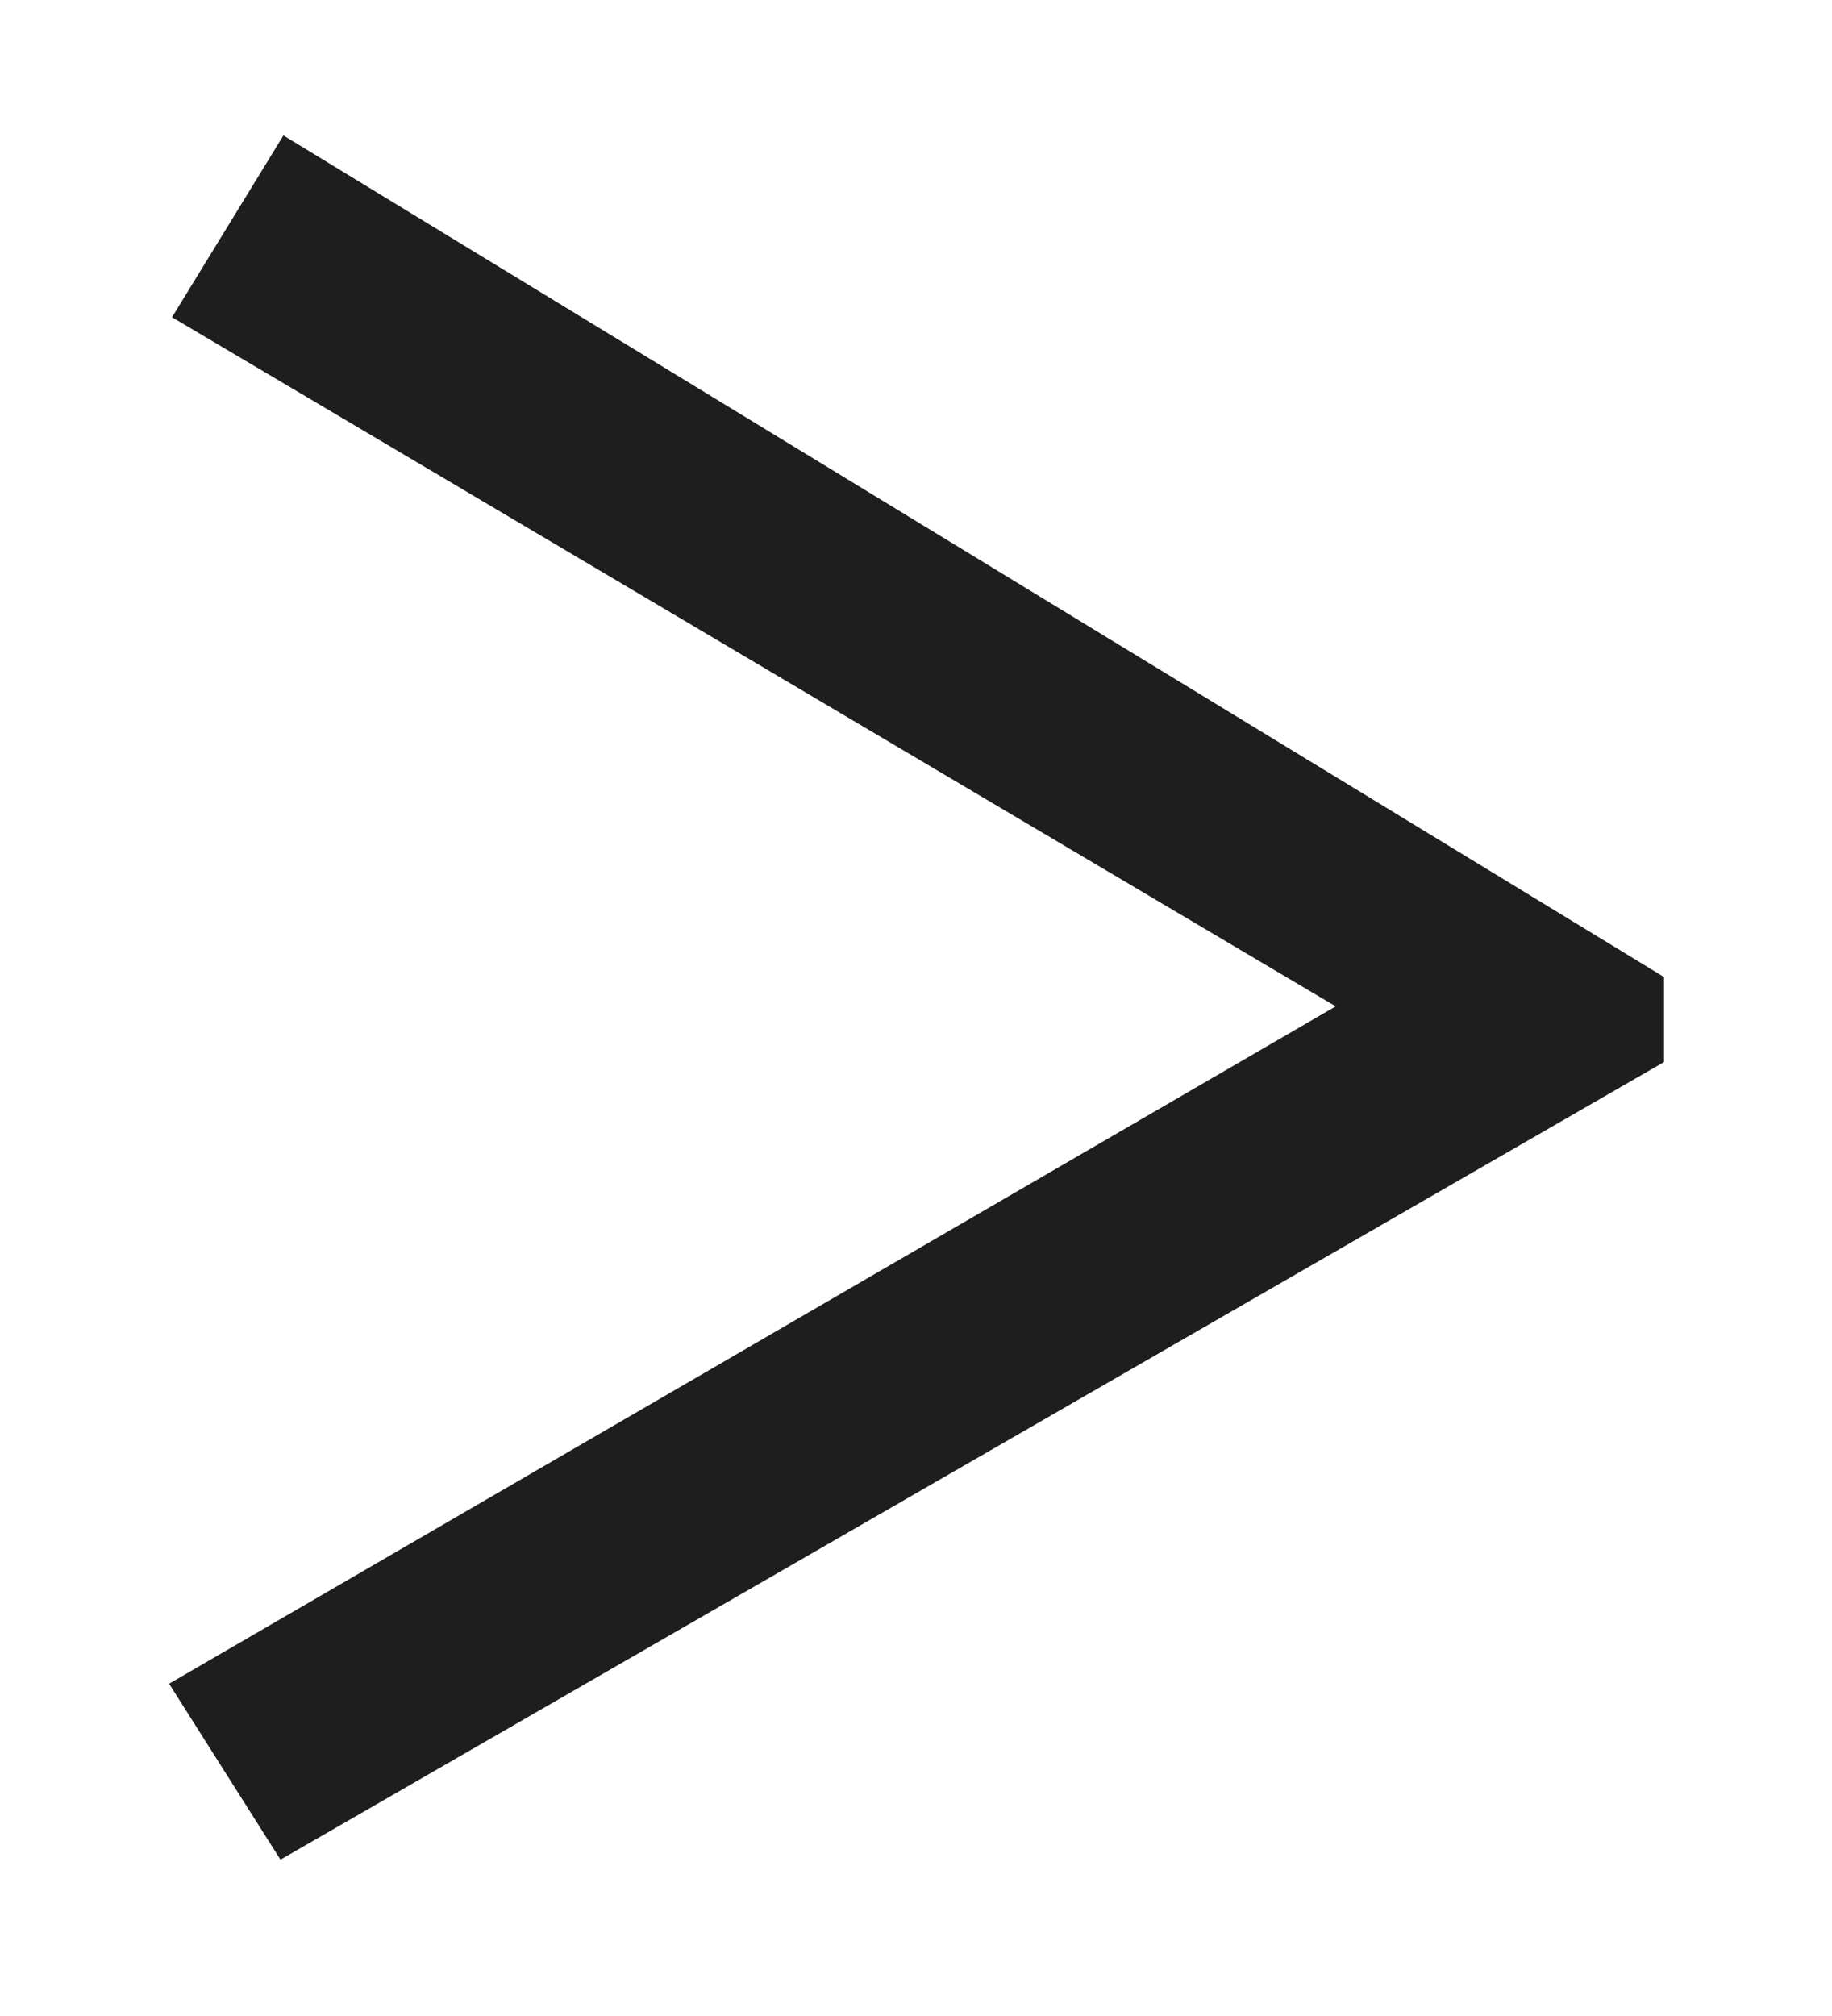 <svg width="10" height="11" viewBox="0 0 10 11" fill="none" xmlns="http://www.w3.org/2000/svg">
<path d="M1.531 10.147L0.923 9.187L7.291 5.491L0.939 1.731L1.547 0.739L9.083 5.331V5.795L1.531 10.147Z" fill="#1E1E1E"/>
</svg>
